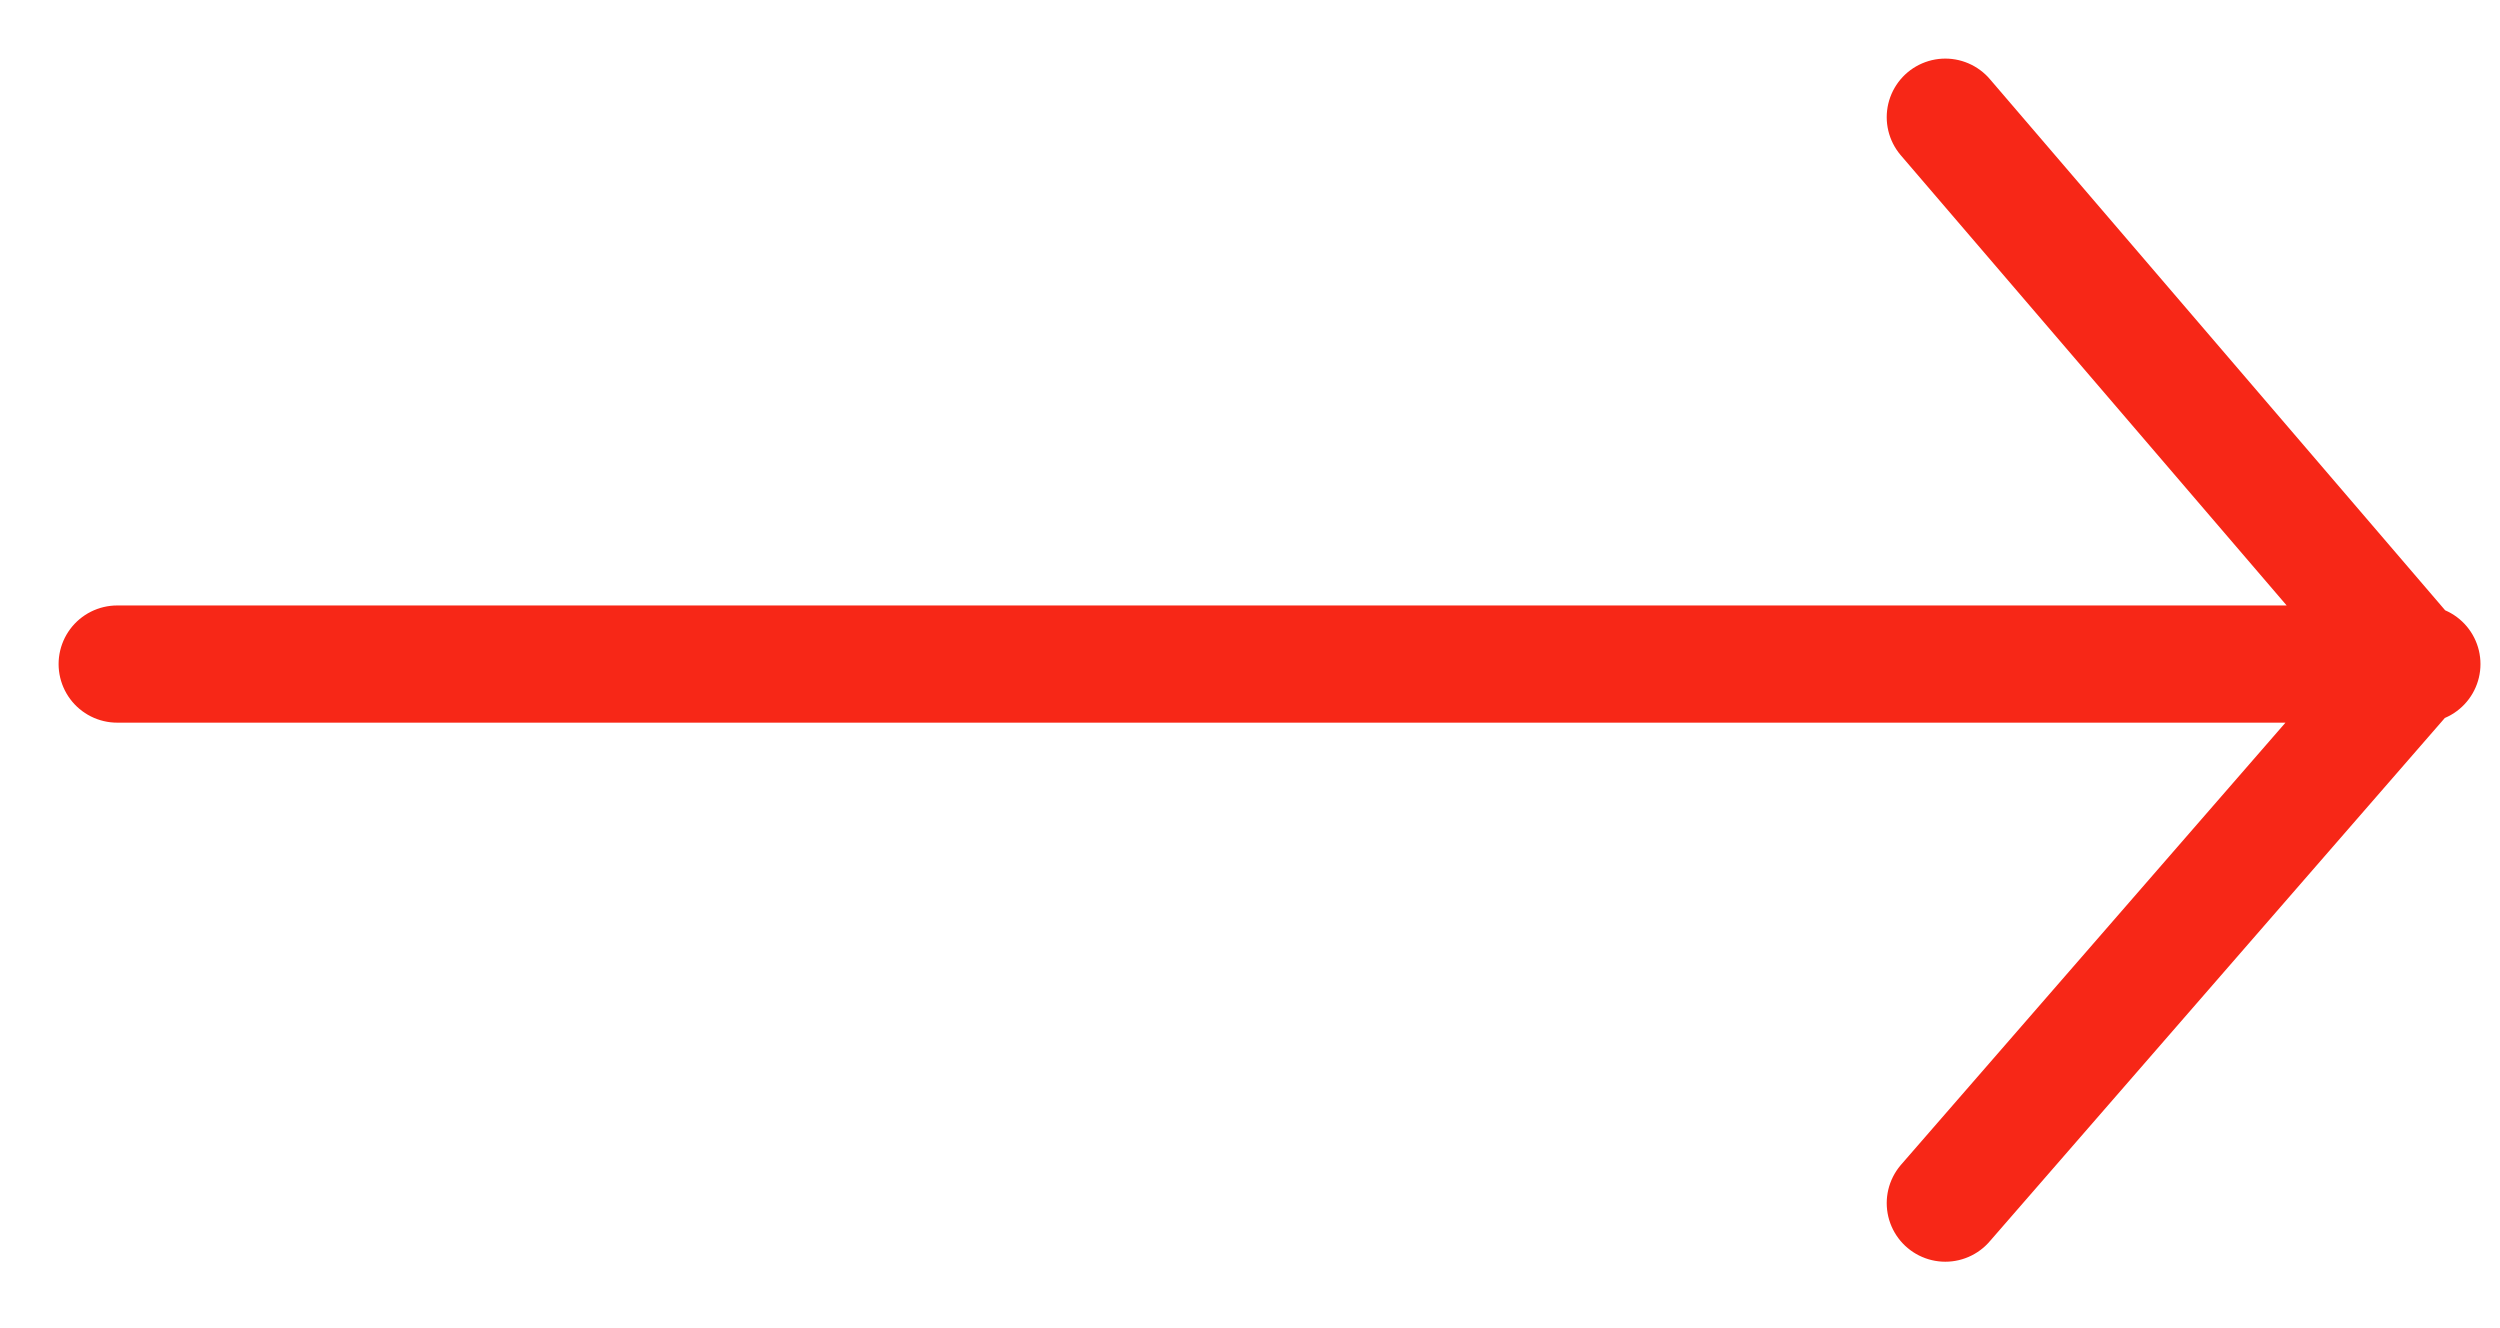 <svg width="32" height="17" fill="none" xmlns="http://www.w3.org/2000/svg"><path d="m24.9 15.4 6-6.9-6-7M1.5 8.5H31" stroke="#F72717" stroke-width="1.5" stroke-miterlimit="10" stroke-linecap="round" stroke-linejoin="round"/></svg>